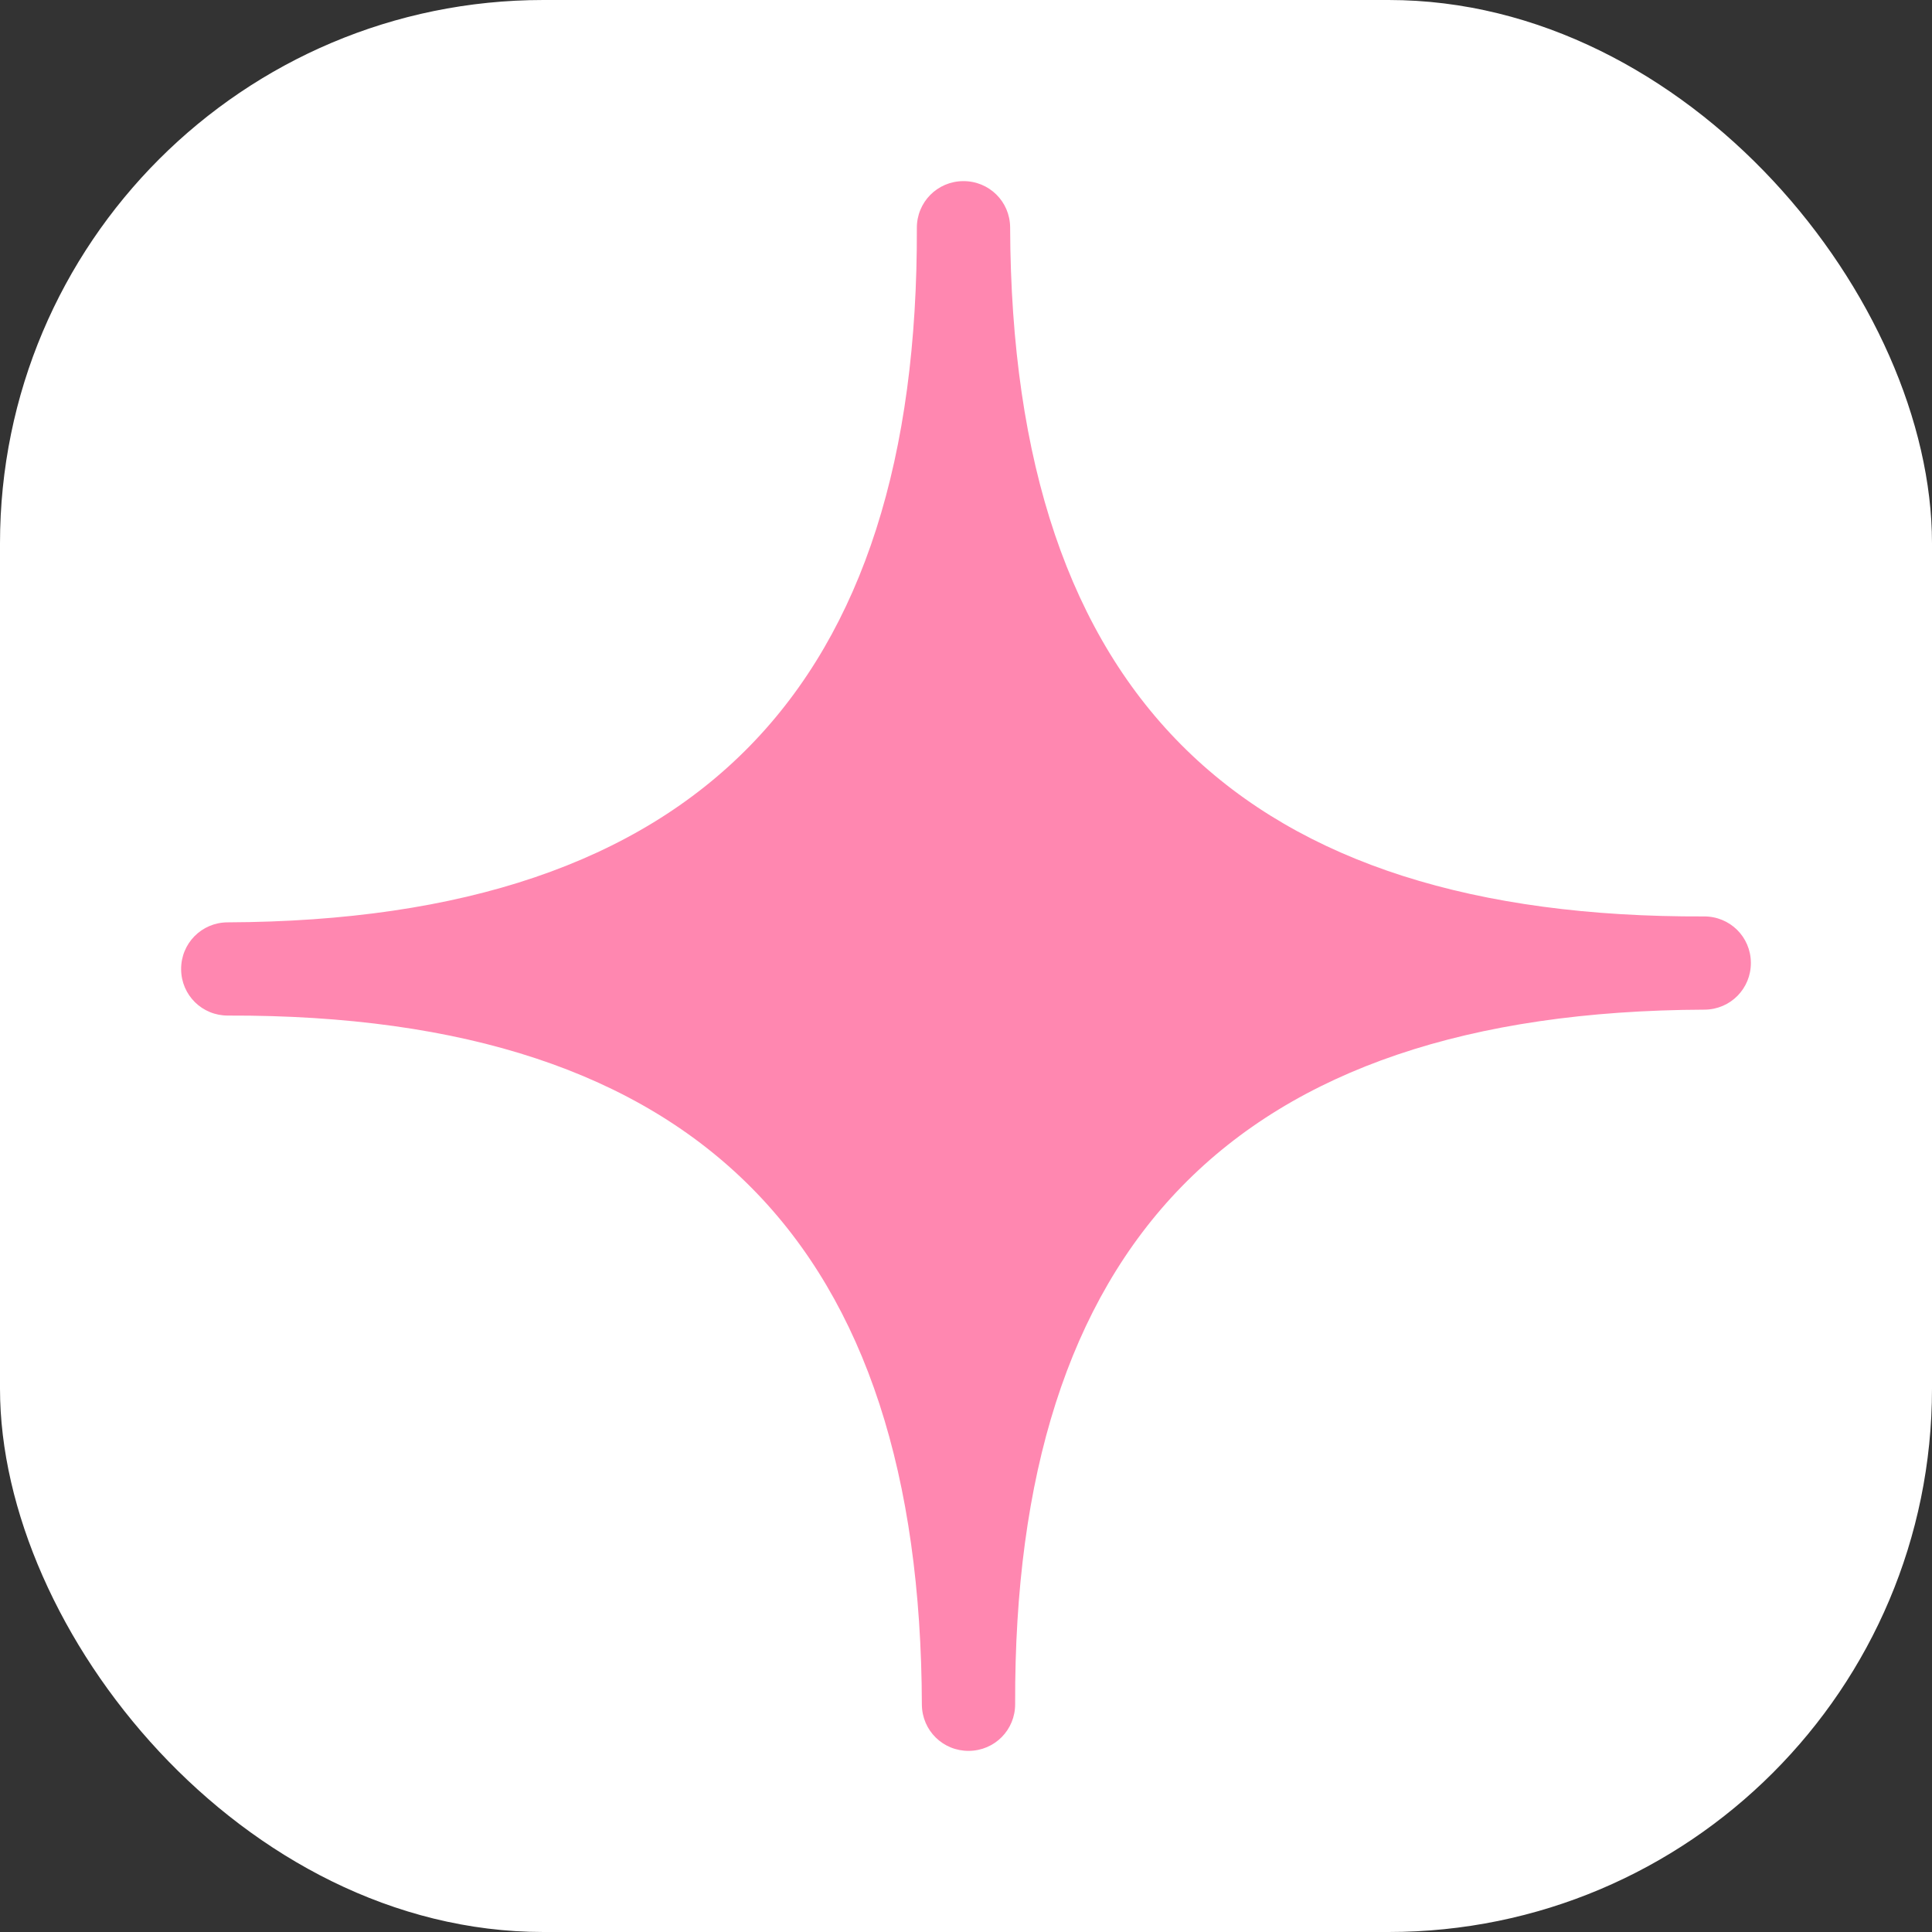 <?xml version="1.0" encoding="UTF-8"?> <svg xmlns="http://www.w3.org/2000/svg" width="32" height="32" viewBox="0 0 32 32" fill="none"><rect x="0" y="0" width="32" height="32" fill="#333333" stroke="none"/><rect width="32" height="32" rx="9" fill="white"></rect><path fill-rule="evenodd" clip-rule="evenodd" d="M16.731 3.766C16.757 11.593 20.654 15.208 28.222 15.179C28.651 15.176 28.997 15.516 29 15.945C29.003 16.374 28.662 16.72 28.233 16.723C20.407 16.754 16.789 20.653 16.814 28.222C16.817 28.651 16.476 28.997 16.047 29C15.618 29.003 15.272 28.663 15.269 28.233C15.245 20.665 11.617 16.798 3.778 16.821C3.349 16.824 3.003 16.484 3 16.055C2.997 15.626 3.338 15.28 3.767 15.277C11.593 15.246 15.211 11.347 15.186 3.778C15.183 3.349 15.524 3.003 15.953 3C16.382 2.997 16.728 3.337 16.731 3.766Z" fill="#FF87B0"></path></svg> 